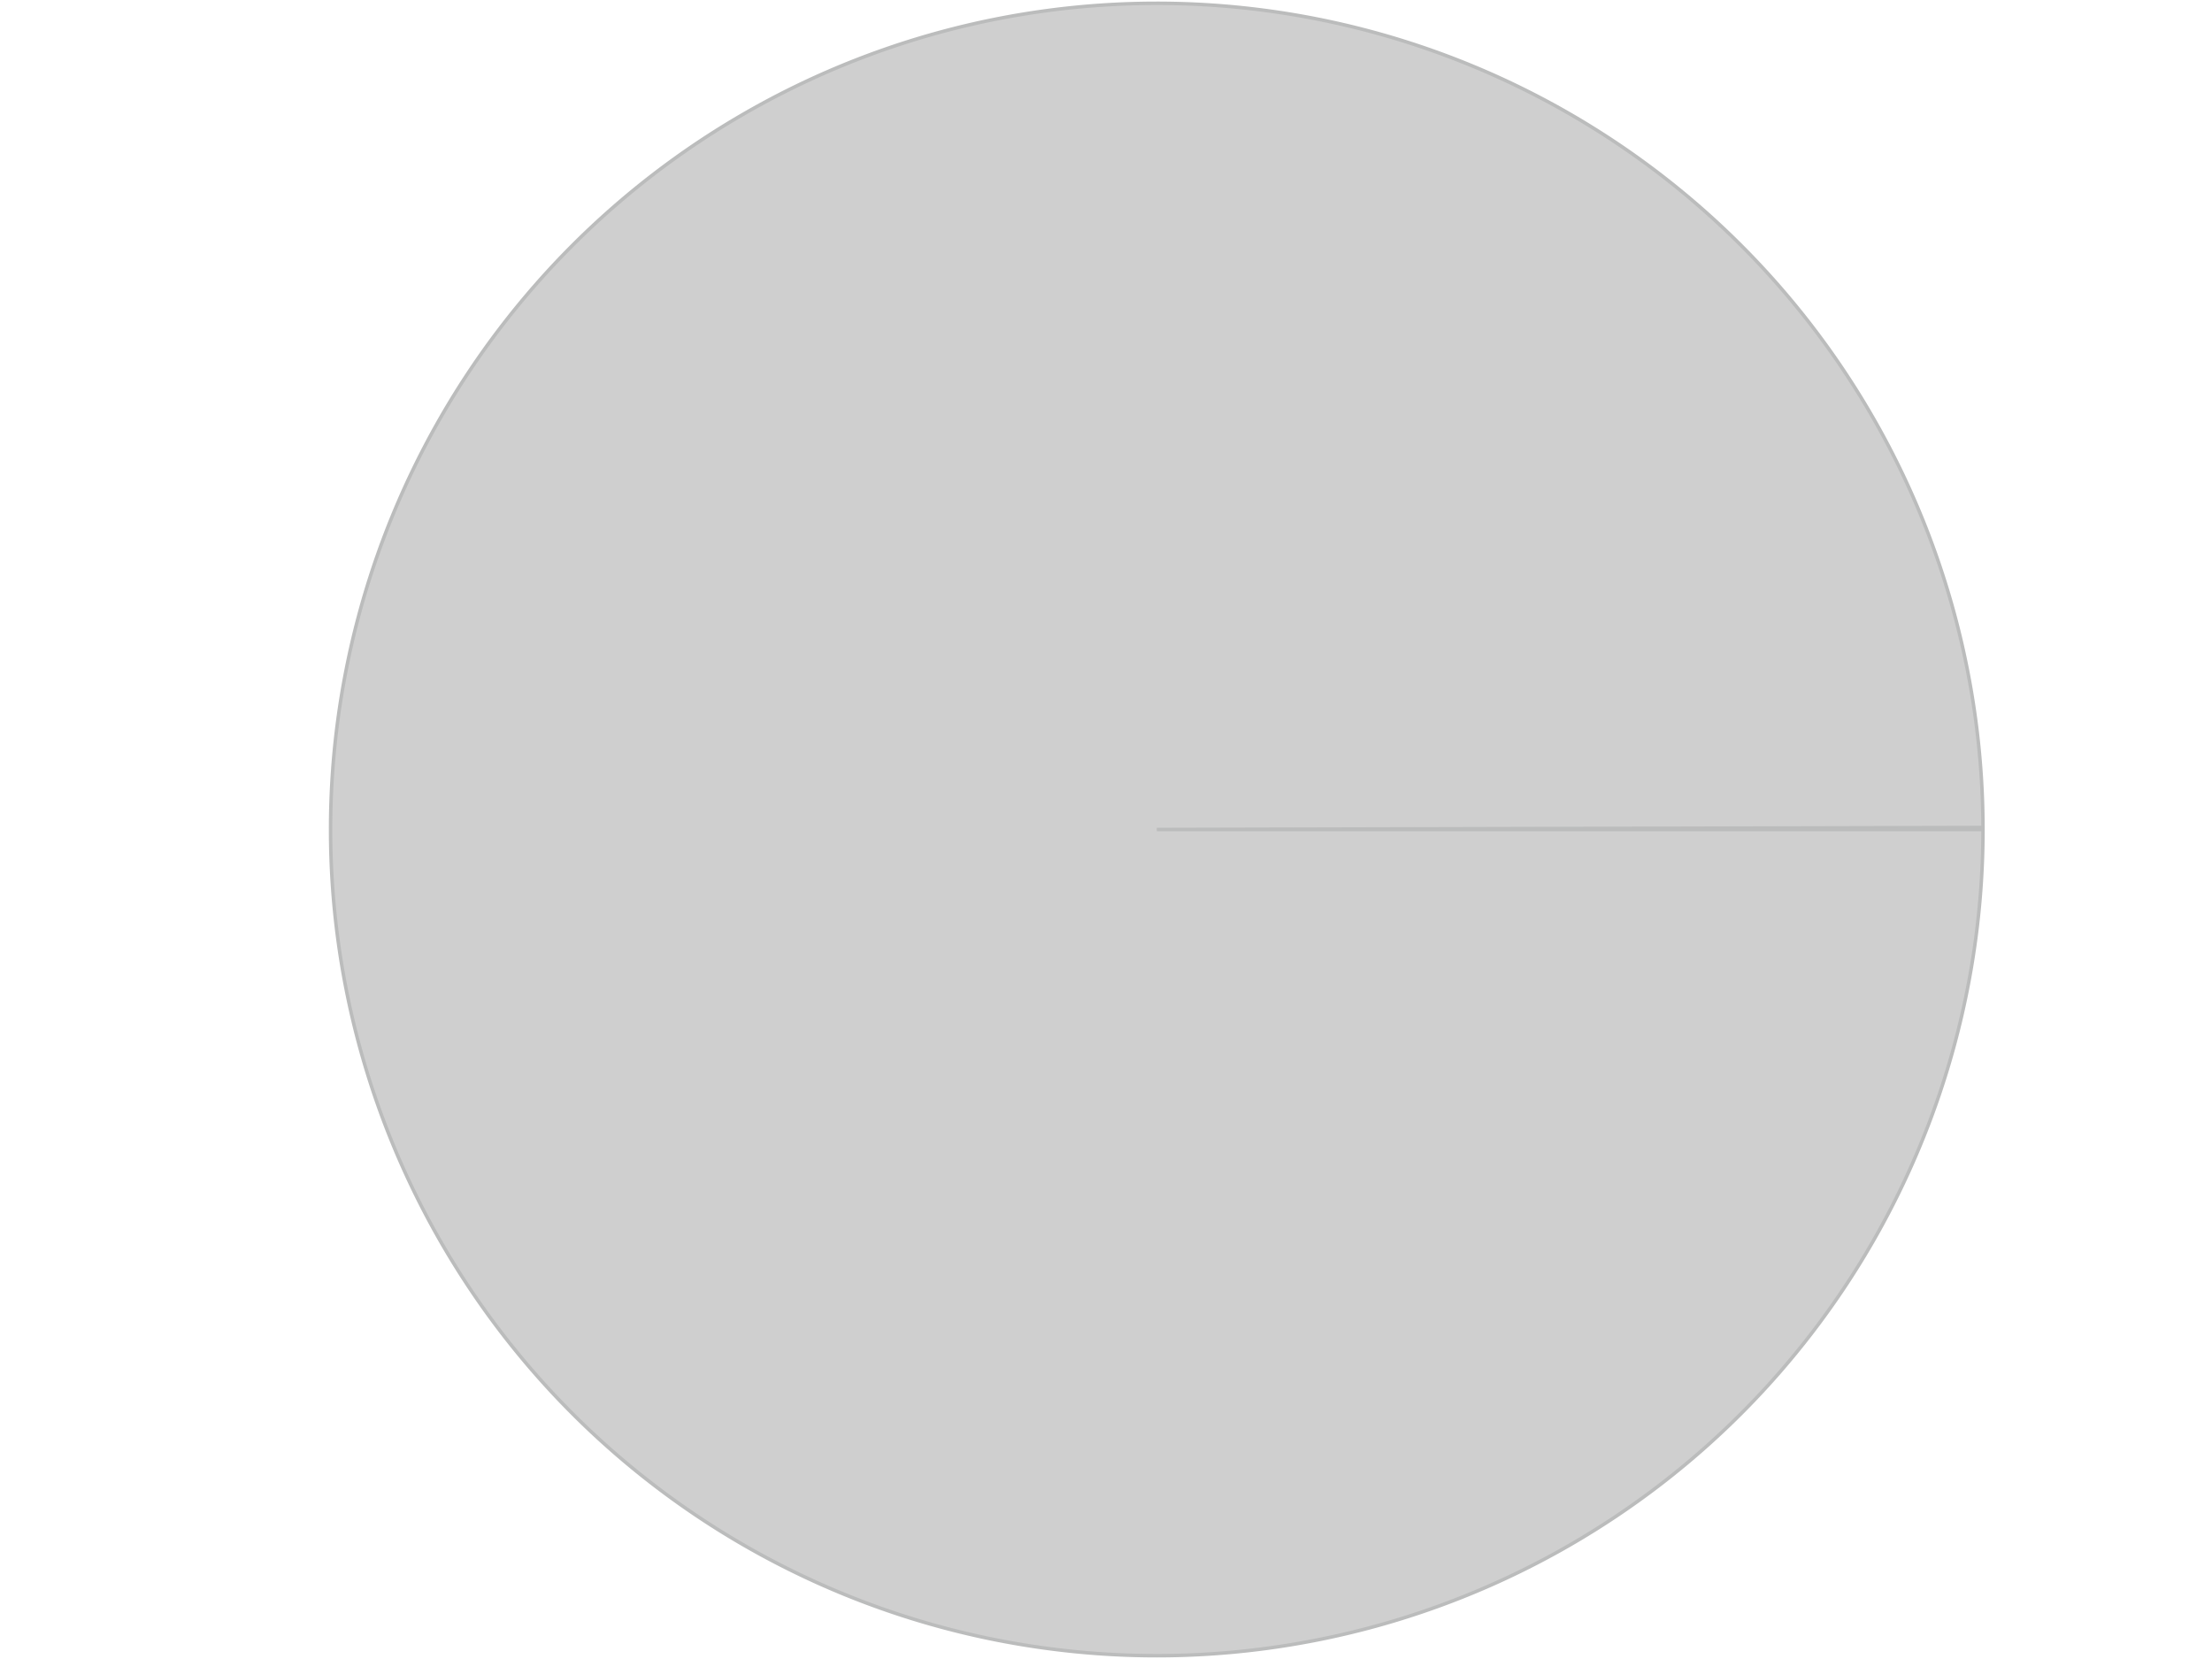<?xml version="1.0" encoding="UTF-8" standalone="no"?>
<svg
   id="flag-icons-ac"
   viewBox="0 0 640 480"
   version="1.1"
   xmlns="http://www.w3.org/2000/svg"
   xmlns:svg="http://www.w3.org/2000/svg">
  <defs
     id="defs349" />
  <path
     style="fill:#cfcfcf;stroke:#bbbcbc;stroke-width:1.002;stroke-linecap:round;stop-color:#000000;fill-opacity:1"
     id="path511"
     d="M 573.737,240 A 239.047,239.047 0 0 1 334.836,479.047 239.047,239.047 0 0 1 95.644,240.292 239.047,239.047 0 0 1 334.253,0.954 239.047,239.047 0 0 1 573.736,239.417 L 334.69,240 Z" />
</svg>

